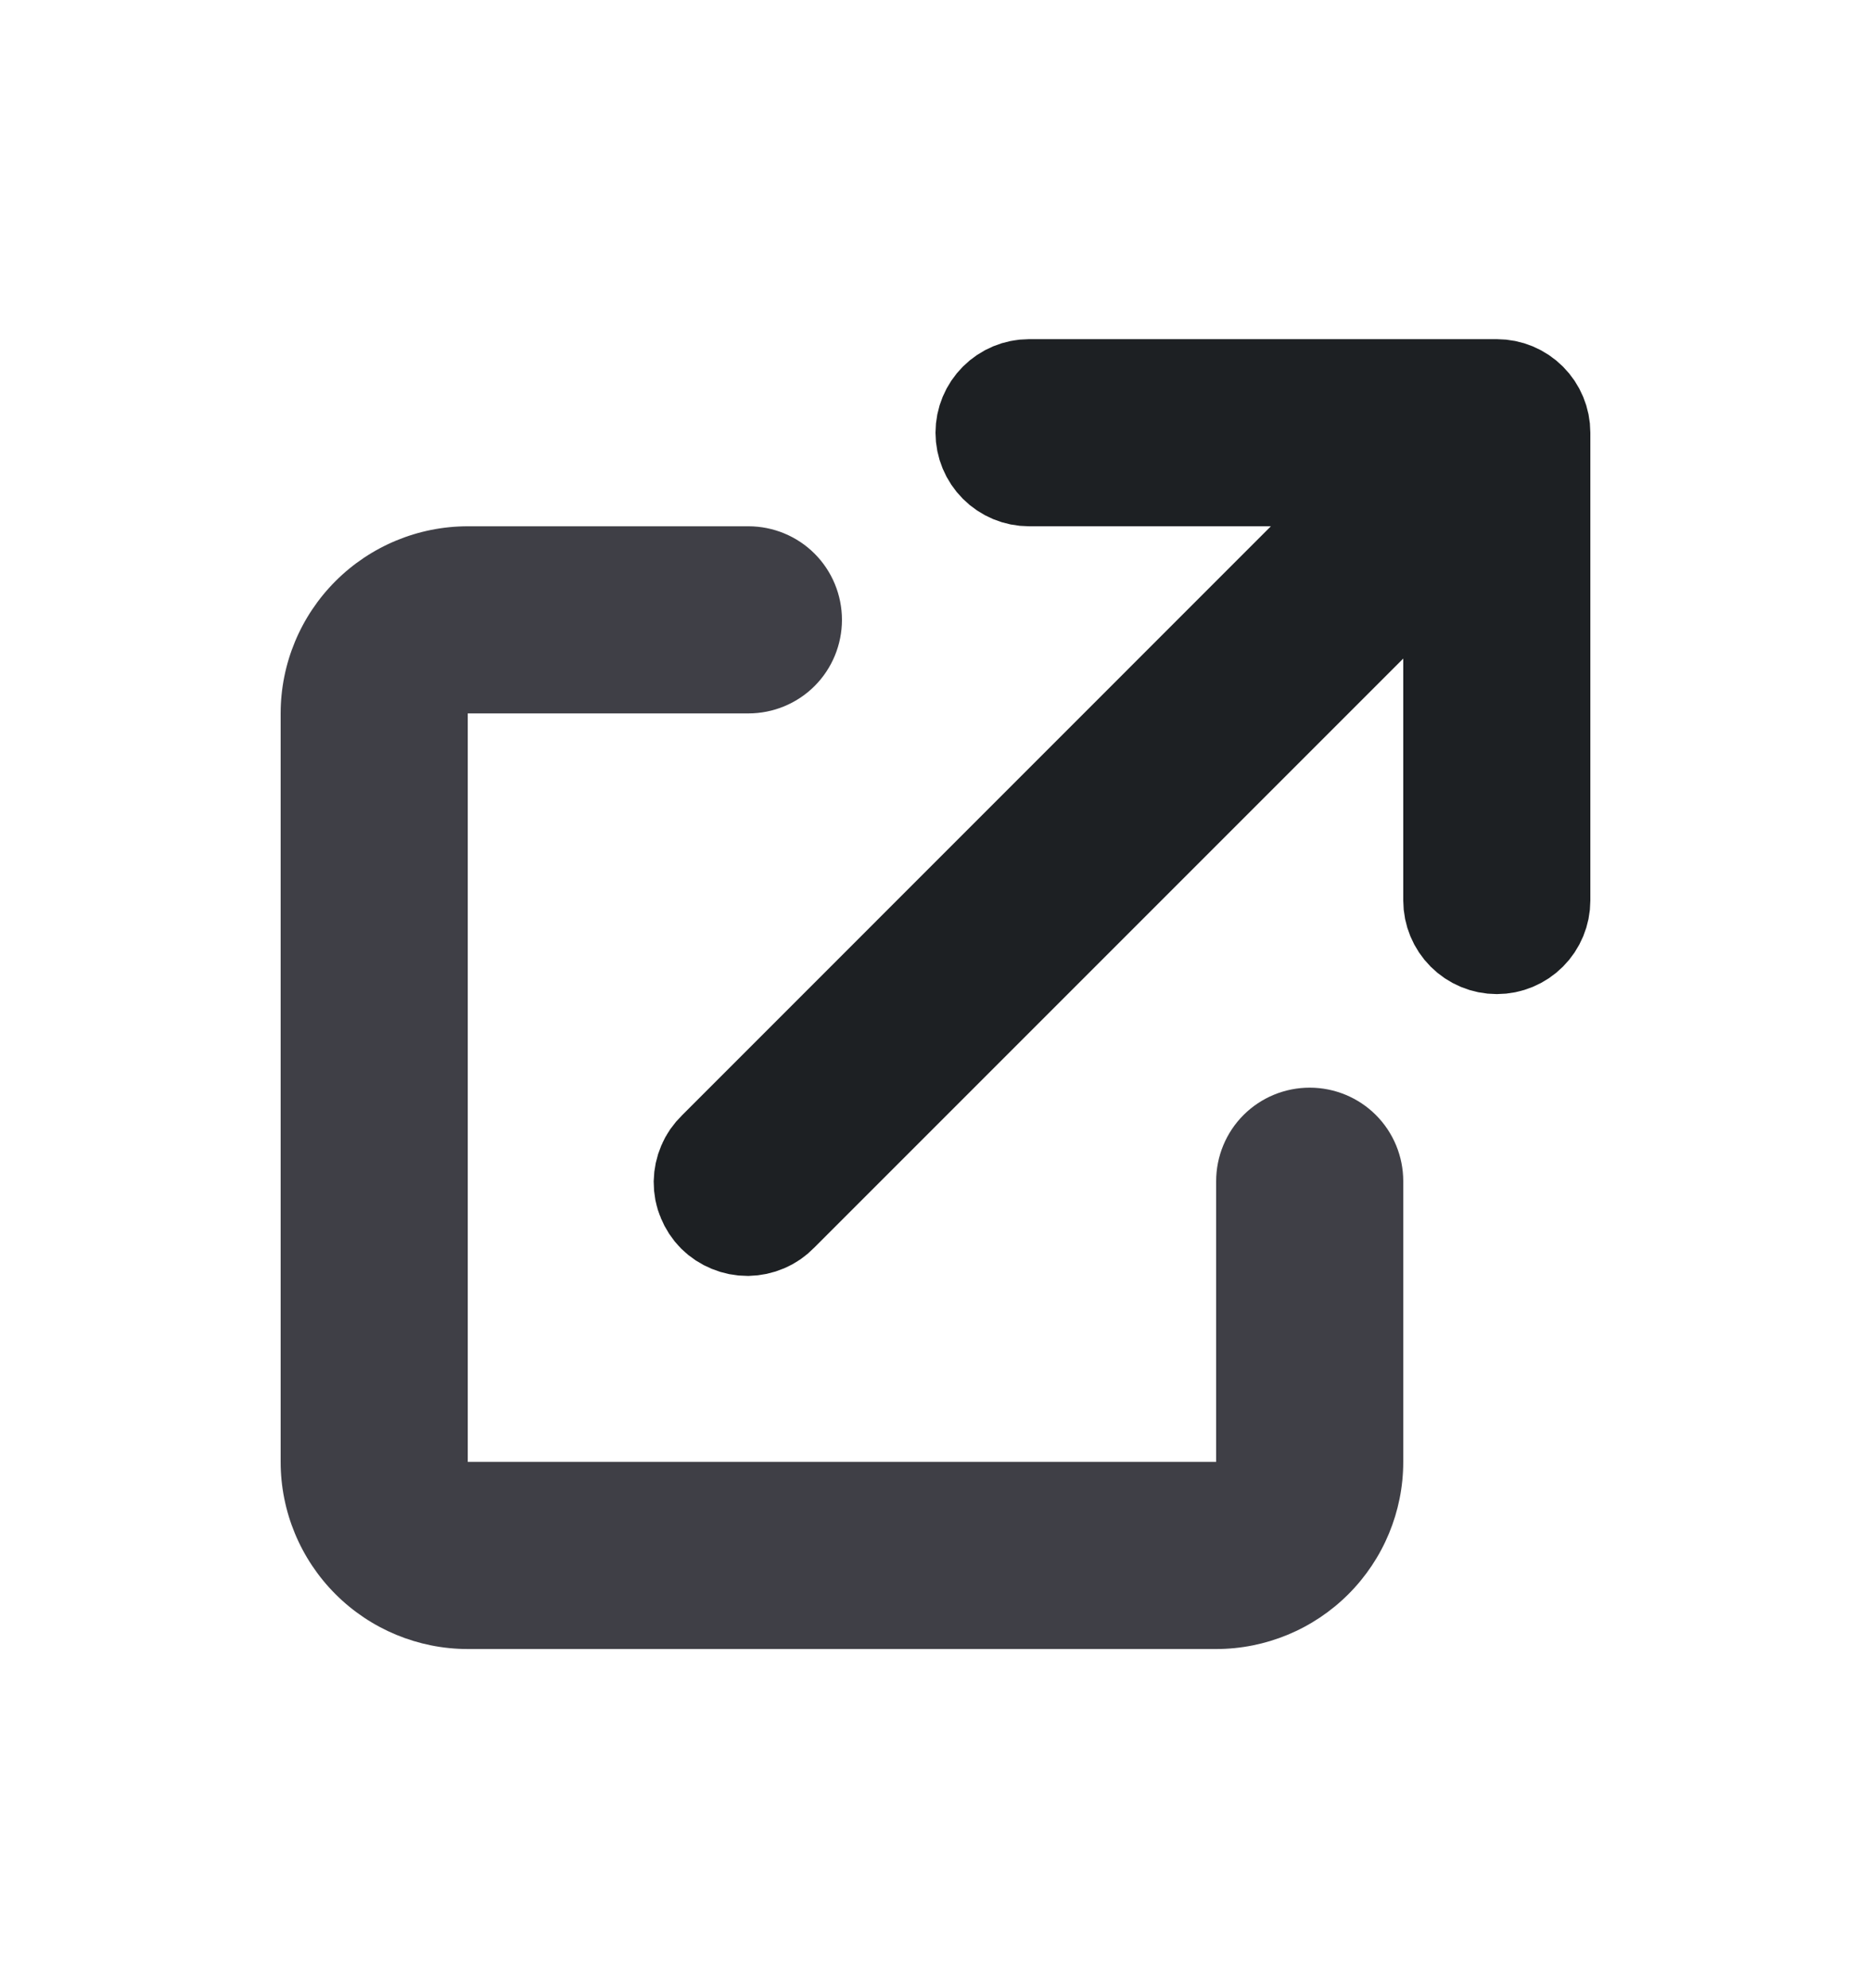 <svg width="16" height="17" viewBox="0 0 16 17" fill="none" xmlns="http://www.w3.org/2000/svg">
<path d="M11.222 4.853L12.076 4H10.869H8.8C8.72 4 8.644 3.968 8.588 3.912C8.532 3.856 8.5 3.779 8.5 3.7C8.5 3.62 8.532 3.544 8.588 3.488C8.644 3.432 8.72 3.4 8.8 3.4H12.8C12.88 3.4 12.956 3.432 13.012 3.488C13.068 3.544 13.1 3.62 13.1 3.7V7.7C13.1 7.779 13.068 7.856 13.012 7.912C12.956 7.968 12.88 8 12.8 8C12.72 8 12.644 7.968 12.588 7.912C12.532 7.856 12.5 7.779 12.5 7.7V5.631V4.424L11.646 5.278L6.612 10.312L6.612 10.312L6.606 10.318C6.578 10.347 6.545 10.37 6.509 10.385C6.472 10.401 6.433 10.409 6.393 10.41C6.353 10.41 6.313 10.402 6.277 10.387C6.24 10.372 6.206 10.35 6.178 10.322C6.15 10.294 6.128 10.26 6.113 10.223C6.097 10.187 6.09 10.147 6.09 10.107C6.091 10.067 6.099 10.028 6.115 9.991C6.13 9.955 6.153 9.922 6.182 9.894L6.182 9.894L6.188 9.888L11.222 4.853Z" fill="#3F3F46" stroke="#1D2023"/>
<path d="M4 4.5C3.576 4.5 3.169 4.669 2.869 4.969C2.569 5.269 2.4 5.676 2.4 6.1V12.5C2.4 12.924 2.569 13.331 2.869 13.631C3.169 13.931 3.576 14.1 4 14.1H10.4C10.824 14.1 11.231 13.931 11.531 13.631C11.831 13.331 12 12.924 12 12.5V10.1C12 9.888 11.916 9.684 11.766 9.534C11.616 9.384 11.412 9.3 11.2 9.3C10.988 9.3 10.784 9.384 10.634 9.534C10.484 9.684 10.4 9.888 10.4 10.1V12.5H4V6.1H6.4C6.612 6.1 6.816 6.016 6.966 5.866C7.116 5.716 7.2 5.512 7.2 5.3C7.2 5.088 7.116 4.884 6.966 4.734C6.816 4.584 6.612 4.5 6.4 4.5H4Z" fill="#3F3F46"/>
</svg>
